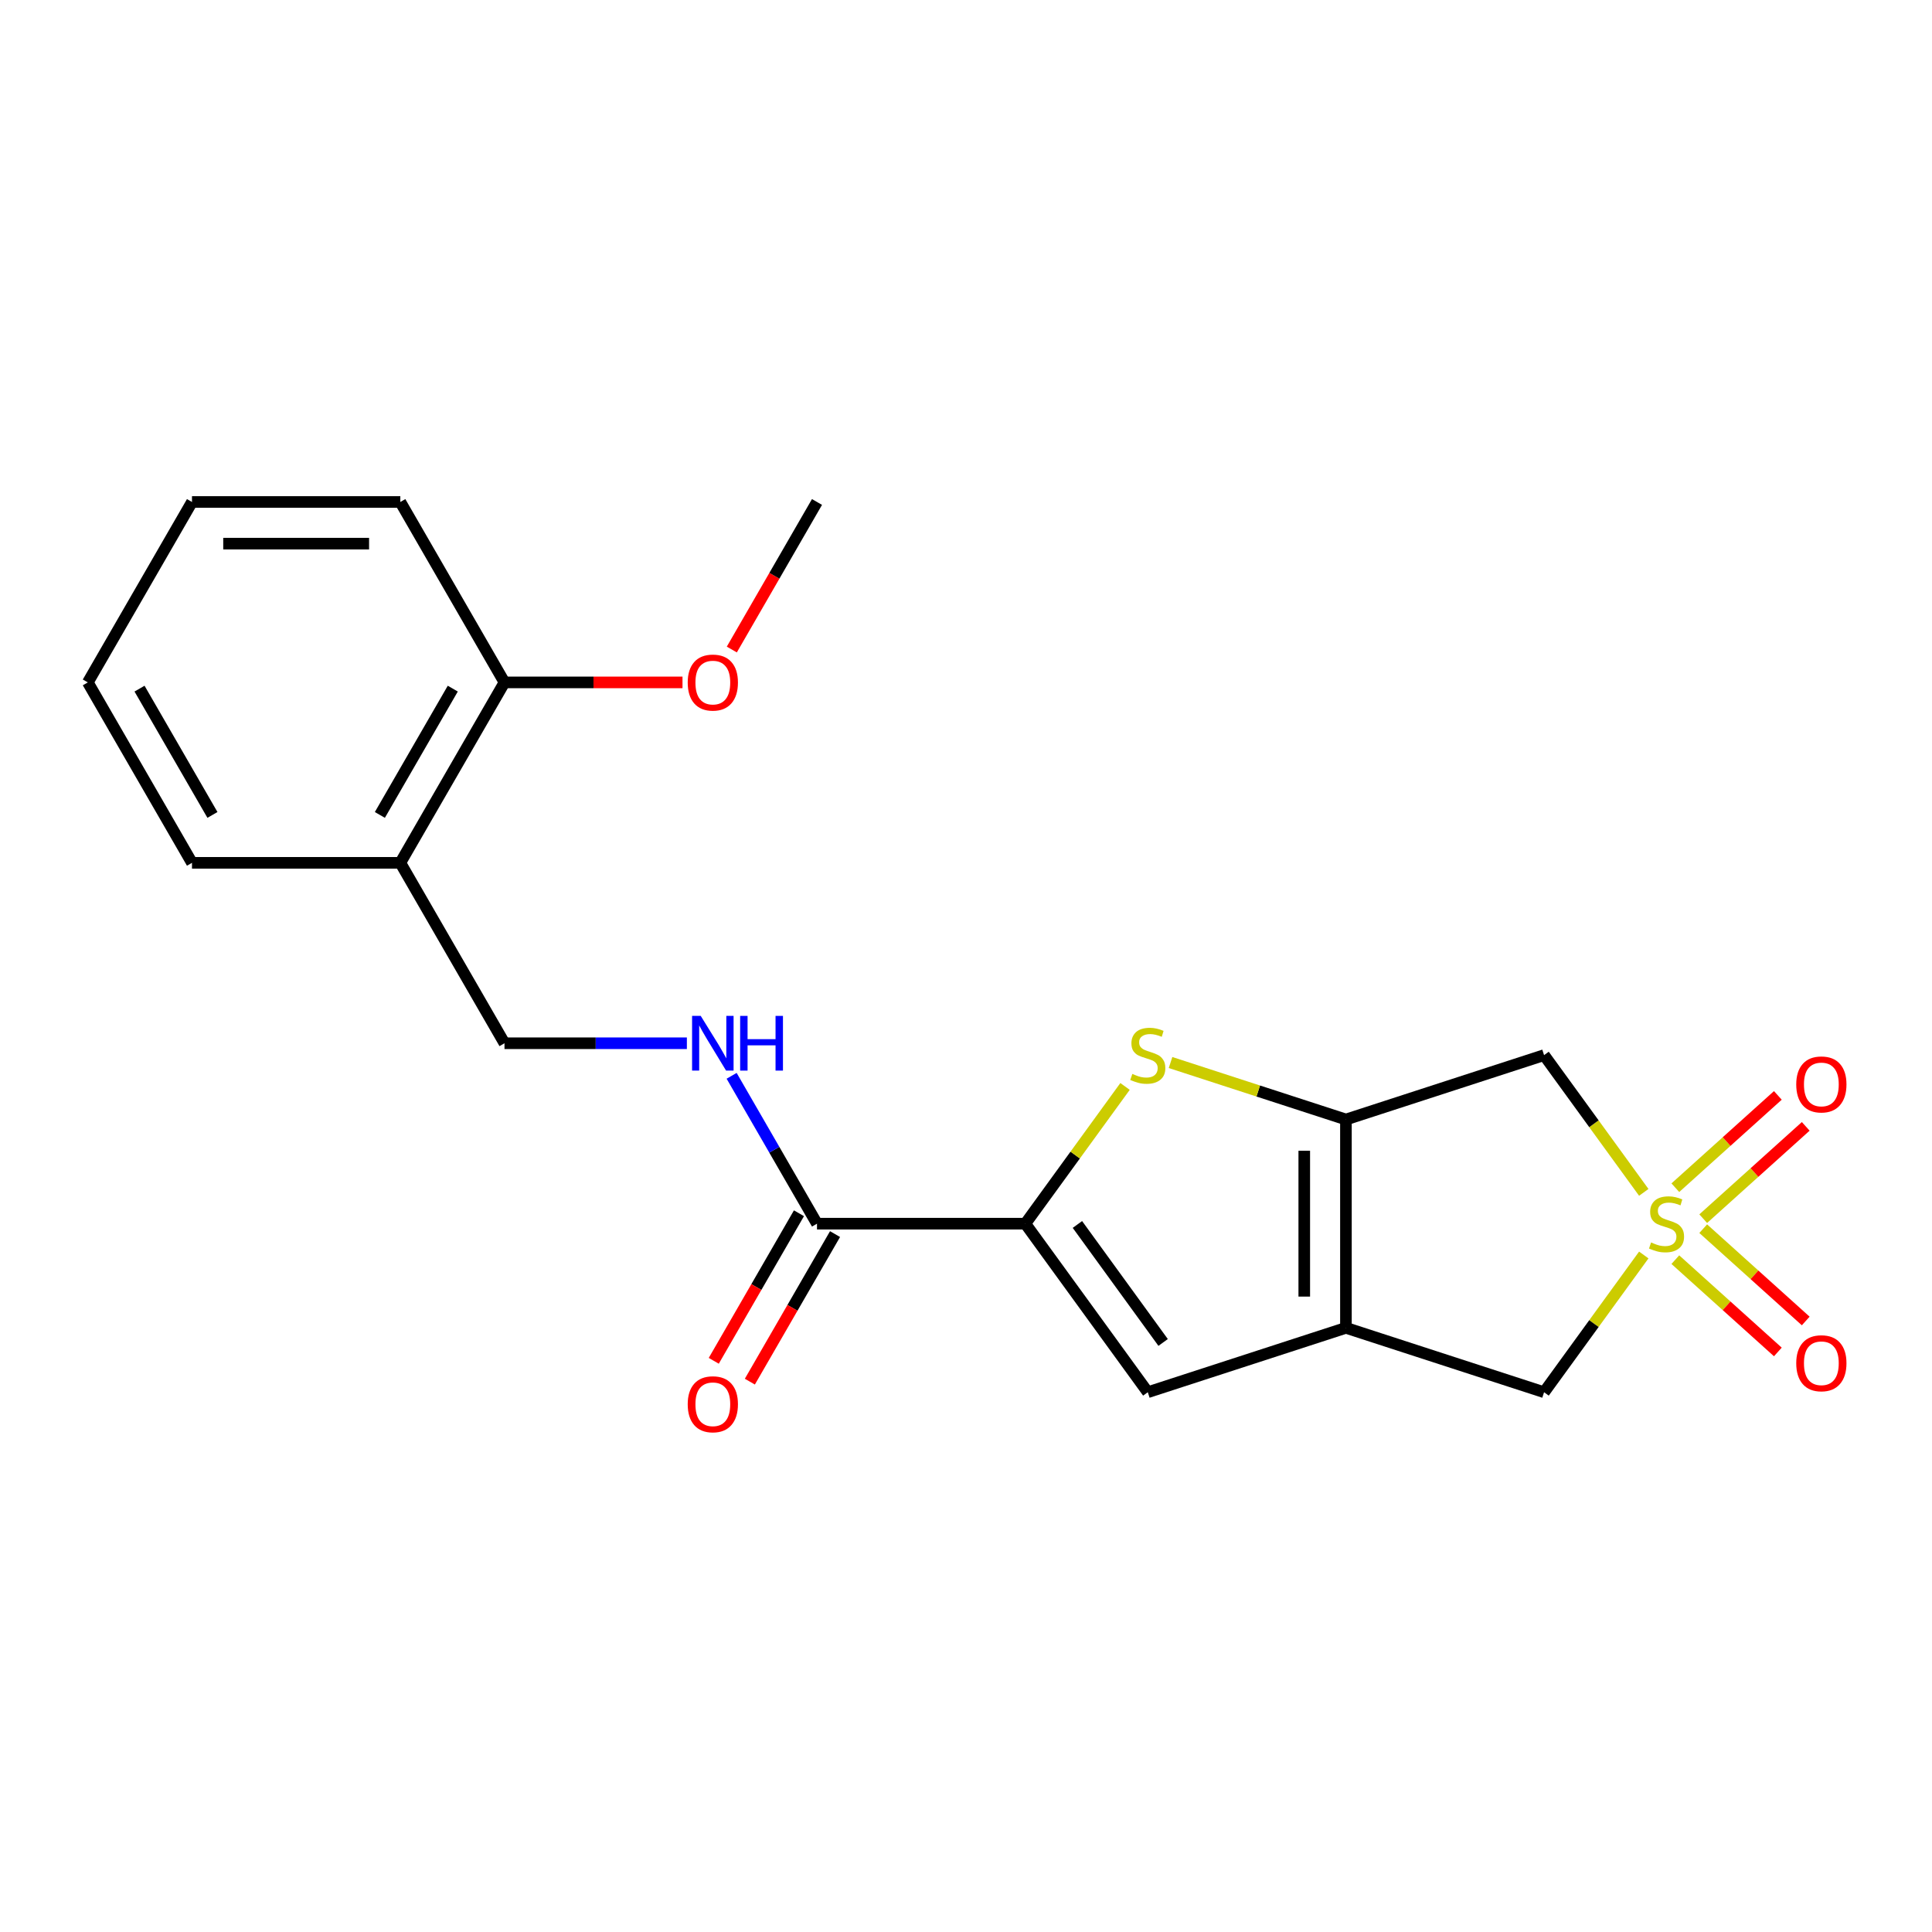 <?xml version='1.0' encoding='iso-8859-1'?>
<svg version='1.1' baseProfile='full'
              xmlns='http://www.w3.org/2000/svg'
                      xmlns:rdkit='http://www.rdkit.org/xml'
                      xmlns:xlink='http://www.w3.org/1999/xlink'
                  xml:space='preserve'
width='1000px' height='1000px' viewBox='0 0 1000 1000'>
<!-- END OF HEADER -->
<rect style='opacity:1.0;fill:#FFFFFF;stroke:none' width='1000' height='1000' x='0' y='0'> </rect>
<path class='bond-4' d='M 850.817,617.165 L 825.013,581.649' style='fill:none;fill-rule:evenodd;stroke:#CCCC00;stroke-width:6px;stroke-linecap:butt;stroke-linejoin:miter;stroke-opacity:1' />
<path class='bond-4' d='M 825.013,581.649 L 799.209,546.133' style='fill:none;fill-rule:evenodd;stroke:#000000;stroke-width:6px;stroke-linecap:butt;stroke-linejoin:miter;stroke-opacity:1' />
<path class='bond-7' d='M 850.817,649.582 L 825.013,685.098' style='fill:none;fill-rule:evenodd;stroke:#CCCC00;stroke-width:6px;stroke-linecap:butt;stroke-linejoin:miter;stroke-opacity:1' />
<path class='bond-7' d='M 825.013,685.098 L 799.209,720.614' style='fill:none;fill-rule:evenodd;stroke:#000000;stroke-width:6px;stroke-linecap:butt;stroke-linejoin:miter;stroke-opacity:1' />
<path class='bond-9' d='M 881.584,630.784 L 908.114,606.896' style='fill:none;fill-rule:evenodd;stroke:#CCCC00;stroke-width:6px;stroke-linecap:butt;stroke-linejoin:miter;stroke-opacity:1' />
<path class='bond-9' d='M 908.114,606.896 L 934.645,583.008' style='fill:none;fill-rule:evenodd;stroke:#FF0000;stroke-width:6px;stroke-linecap:butt;stroke-linejoin:miter;stroke-opacity:1' />
<path class='bond-9' d='M 867.153,614.757 L 893.683,590.869' style='fill:none;fill-rule:evenodd;stroke:#CCCC00;stroke-width:6px;stroke-linecap:butt;stroke-linejoin:miter;stroke-opacity:1' />
<path class='bond-9' d='M 893.683,590.869 L 920.214,566.98' style='fill:none;fill-rule:evenodd;stroke:#FF0000;stroke-width:6px;stroke-linecap:butt;stroke-linejoin:miter;stroke-opacity:1' />
<path class='bond-10' d='M 867.153,651.99 L 893.683,675.879' style='fill:none;fill-rule:evenodd;stroke:#CCCC00;stroke-width:6px;stroke-linecap:butt;stroke-linejoin:miter;stroke-opacity:1' />
<path class='bond-10' d='M 893.683,675.879 L 920.214,699.767' style='fill:none;fill-rule:evenodd;stroke:#FF0000;stroke-width:6px;stroke-linecap:butt;stroke-linejoin:miter;stroke-opacity:1' />
<path class='bond-10' d='M 881.584,635.963 L 908.114,659.851' style='fill:none;fill-rule:evenodd;stroke:#CCCC00;stroke-width:6px;stroke-linecap:butt;stroke-linejoin:miter;stroke-opacity:1' />
<path class='bond-10' d='M 908.114,659.851 L 934.645,683.739' style='fill:none;fill-rule:evenodd;stroke:#FF0000;stroke-width:6px;stroke-linecap:butt;stroke-linejoin:miter;stroke-opacity:1' />
<path class='bond-0' d='M 696.652,579.456 L 799.209,546.133' style='fill:none;fill-rule:evenodd;stroke:#000000;stroke-width:6px;stroke-linecap:butt;stroke-linejoin:miter;stroke-opacity:1' />
<path class='bond-3' d='M 696.652,579.456 L 651.261,564.708' style='fill:none;fill-rule:evenodd;stroke:#000000;stroke-width:6px;stroke-linecap:butt;stroke-linejoin:miter;stroke-opacity:1' />
<path class='bond-3' d='M 651.261,564.708 L 605.871,549.96' style='fill:none;fill-rule:evenodd;stroke:#CCCC00;stroke-width:6px;stroke-linecap:butt;stroke-linejoin:miter;stroke-opacity:1' />
<path class='bond-21' d='M 696.652,579.456 L 696.652,687.291' style='fill:none;fill-rule:evenodd;stroke:#000000;stroke-width:6px;stroke-linecap:butt;stroke-linejoin:miter;stroke-opacity:1' />
<path class='bond-21' d='M 675.085,595.631 L 675.085,671.116' style='fill:none;fill-rule:evenodd;stroke:#000000;stroke-width:6px;stroke-linecap:butt;stroke-linejoin:miter;stroke-opacity:1' />
<path class='bond-1' d='M 696.652,687.291 L 799.209,720.614' style='fill:none;fill-rule:evenodd;stroke:#000000;stroke-width:6px;stroke-linecap:butt;stroke-linejoin:miter;stroke-opacity:1' />
<path class='bond-5' d='M 696.652,687.291 L 594.095,720.614' style='fill:none;fill-rule:evenodd;stroke:#000000;stroke-width:6px;stroke-linecap:butt;stroke-linejoin:miter;stroke-opacity:1' />
<path class='bond-2' d='M 530.711,633.374 L 594.095,720.614' style='fill:none;fill-rule:evenodd;stroke:#000000;stroke-width:6px;stroke-linecap:butt;stroke-linejoin:miter;stroke-opacity:1' />
<path class='bond-2' d='M 557.667,633.783 L 602.035,694.851' style='fill:none;fill-rule:evenodd;stroke:#000000;stroke-width:6px;stroke-linecap:butt;stroke-linejoin:miter;stroke-opacity:1' />
<path class='bond-6' d='M 530.711,633.374 L 422.876,633.374' style='fill:none;fill-rule:evenodd;stroke:#000000;stroke-width:6px;stroke-linecap:butt;stroke-linejoin:miter;stroke-opacity:1' />
<path class='bond-22' d='M 530.711,633.374 L 556.515,597.857' style='fill:none;fill-rule:evenodd;stroke:#000000;stroke-width:6px;stroke-linecap:butt;stroke-linejoin:miter;stroke-opacity:1' />
<path class='bond-22' d='M 556.515,597.857 L 582.319,562.341' style='fill:none;fill-rule:evenodd;stroke:#CCCC00;stroke-width:6px;stroke-linecap:butt;stroke-linejoin:miter;stroke-opacity:1' />
<path class='bond-8' d='M 422.876,633.374 L 400.783,595.108' style='fill:none;fill-rule:evenodd;stroke:#000000;stroke-width:6px;stroke-linecap:butt;stroke-linejoin:miter;stroke-opacity:1' />
<path class='bond-8' d='M 400.783,595.108 L 378.691,556.842' style='fill:none;fill-rule:evenodd;stroke:#0000FF;stroke-width:6px;stroke-linecap:butt;stroke-linejoin:miter;stroke-opacity:1' />
<path class='bond-13' d='M 413.538,627.982 L 391.491,666.168' style='fill:none;fill-rule:evenodd;stroke:#000000;stroke-width:6px;stroke-linecap:butt;stroke-linejoin:miter;stroke-opacity:1' />
<path class='bond-13' d='M 391.491,666.168 L 369.444,704.354' style='fill:none;fill-rule:evenodd;stroke:#FF0000;stroke-width:6px;stroke-linecap:butt;stroke-linejoin:miter;stroke-opacity:1' />
<path class='bond-13' d='M 432.215,638.765 L 410.168,676.951' style='fill:none;fill-rule:evenodd;stroke:#000000;stroke-width:6px;stroke-linecap:butt;stroke-linejoin:miter;stroke-opacity:1' />
<path class='bond-13' d='M 410.168,676.951 L 388.122,715.137' style='fill:none;fill-rule:evenodd;stroke:#FF0000;stroke-width:6px;stroke-linecap:butt;stroke-linejoin:miter;stroke-opacity:1' />
<path class='bond-12' d='M 355.523,539.986 L 308.324,539.986' style='fill:none;fill-rule:evenodd;stroke:#0000FF;stroke-width:6px;stroke-linecap:butt;stroke-linejoin:miter;stroke-opacity:1' />
<path class='bond-12' d='M 308.324,539.986 L 261.124,539.986' style='fill:none;fill-rule:evenodd;stroke:#000000;stroke-width:6px;stroke-linecap:butt;stroke-linejoin:miter;stroke-opacity:1' />
<path class='bond-11' d='M 207.207,446.598 L 261.124,539.986' style='fill:none;fill-rule:evenodd;stroke:#000000;stroke-width:6px;stroke-linecap:butt;stroke-linejoin:miter;stroke-opacity:1' />
<path class='bond-14' d='M 207.207,446.598 L 261.124,353.211' style='fill:none;fill-rule:evenodd;stroke:#000000;stroke-width:6px;stroke-linecap:butt;stroke-linejoin:miter;stroke-opacity:1' />
<path class='bond-14' d='M 196.617,421.807 L 234.359,356.435' style='fill:none;fill-rule:evenodd;stroke:#000000;stroke-width:6px;stroke-linecap:butt;stroke-linejoin:miter;stroke-opacity:1' />
<path class='bond-16' d='M 207.207,446.598 L 99.372,446.598' style='fill:none;fill-rule:evenodd;stroke:#000000;stroke-width:6px;stroke-linecap:butt;stroke-linejoin:miter;stroke-opacity:1' />
<path class='bond-15' d='M 261.124,353.211 L 307.194,353.211' style='fill:none;fill-rule:evenodd;stroke:#000000;stroke-width:6px;stroke-linecap:butt;stroke-linejoin:miter;stroke-opacity:1' />
<path class='bond-15' d='M 307.194,353.211 L 353.263,353.211' style='fill:none;fill-rule:evenodd;stroke:#FF0000;stroke-width:6px;stroke-linecap:butt;stroke-linejoin:miter;stroke-opacity:1' />
<path class='bond-17' d='M 261.124,353.211 L 207.207,259.823' style='fill:none;fill-rule:evenodd;stroke:#000000;stroke-width:6px;stroke-linecap:butt;stroke-linejoin:miter;stroke-opacity:1' />
<path class='bond-18' d='M 378.783,336.195 L 400.83,298.009' style='fill:none;fill-rule:evenodd;stroke:#FF0000;stroke-width:6px;stroke-linecap:butt;stroke-linejoin:miter;stroke-opacity:1' />
<path class='bond-18' d='M 400.83,298.009 L 422.876,259.823' style='fill:none;fill-rule:evenodd;stroke:#000000;stroke-width:6px;stroke-linecap:butt;stroke-linejoin:miter;stroke-opacity:1' />
<path class='bond-19' d='M 99.372,446.598 L 45.455,353.211' style='fill:none;fill-rule:evenodd;stroke:#000000;stroke-width:6px;stroke-linecap:butt;stroke-linejoin:miter;stroke-opacity:1' />
<path class='bond-19' d='M 109.962,421.807 L 72.22,356.435' style='fill:none;fill-rule:evenodd;stroke:#000000;stroke-width:6px;stroke-linecap:butt;stroke-linejoin:miter;stroke-opacity:1' />
<path class='bond-23' d='M 207.207,259.823 L 99.372,259.823' style='fill:none;fill-rule:evenodd;stroke:#000000;stroke-width:6px;stroke-linecap:butt;stroke-linejoin:miter;stroke-opacity:1' />
<path class='bond-23' d='M 191.031,281.39 L 115.547,281.39' style='fill:none;fill-rule:evenodd;stroke:#000000;stroke-width:6px;stroke-linecap:butt;stroke-linejoin:miter;stroke-opacity:1' />
<path class='bond-20' d='M 45.455,353.211 L 99.372,259.823' style='fill:none;fill-rule:evenodd;stroke:#000000;stroke-width:6px;stroke-linecap:butt;stroke-linejoin:miter;stroke-opacity:1' />
<path  class='atom-0' d='M 854.592 643.094
Q 854.912 643.214, 856.232 643.774
Q 857.552 644.334, 858.992 644.694
Q 860.472 645.014, 861.912 645.014
Q 864.592 645.014, 866.152 643.734
Q 867.712 642.414, 867.712 640.134
Q 867.712 638.574, 866.912 637.614
Q 866.152 636.654, 864.952 636.134
Q 863.752 635.614, 861.752 635.014
Q 859.232 634.254, 857.712 633.534
Q 856.232 632.814, 855.152 631.294
Q 854.112 629.774, 854.112 627.214
Q 854.112 623.654, 856.512 621.454
Q 858.952 619.254, 863.752 619.254
Q 867.032 619.254, 870.752 620.814
L 869.832 623.894
Q 866.432 622.494, 863.872 622.494
Q 861.112 622.494, 859.592 623.654
Q 858.072 624.774, 858.112 626.734
Q 858.112 628.254, 858.872 629.174
Q 859.672 630.094, 860.792 630.614
Q 861.952 631.134, 863.872 631.734
Q 866.432 632.534, 867.952 633.334
Q 869.472 634.134, 870.552 635.774
Q 871.672 637.374, 871.672 640.134
Q 871.672 644.054, 869.032 646.174
Q 866.432 648.254, 862.072 648.254
Q 859.552 648.254, 857.632 647.694
Q 855.752 647.174, 853.512 646.254
L 854.592 643.094
' fill='#CCCC00'/>
<path  class='atom-4' d='M 586.095 555.853
Q 586.415 555.973, 587.735 556.533
Q 589.055 557.093, 590.495 557.453
Q 591.975 557.773, 593.415 557.773
Q 596.095 557.773, 597.655 556.493
Q 599.215 555.173, 599.215 552.893
Q 599.215 551.333, 598.415 550.373
Q 597.655 549.413, 596.455 548.893
Q 595.255 548.373, 593.255 547.773
Q 590.735 547.013, 589.215 546.293
Q 587.735 545.573, 586.655 544.053
Q 585.615 542.533, 585.615 539.973
Q 585.615 536.413, 588.015 534.213
Q 590.455 532.013, 595.255 532.013
Q 598.535 532.013, 602.255 533.573
L 601.335 536.653
Q 597.935 535.253, 595.375 535.253
Q 592.615 535.253, 591.095 536.413
Q 589.575 537.533, 589.615 539.493
Q 589.615 541.013, 590.375 541.933
Q 591.175 542.853, 592.295 543.373
Q 593.455 543.893, 595.375 544.493
Q 597.935 545.293, 599.455 546.093
Q 600.975 546.893, 602.055 548.533
Q 603.175 550.133, 603.175 552.893
Q 603.175 556.813, 600.535 558.933
Q 597.935 561.013, 593.575 561.013
Q 591.055 561.013, 589.135 560.453
Q 587.255 559.933, 585.015 559.013
L 586.095 555.853
' fill='#CCCC00'/>
<path  class='atom-9' d='M 362.699 525.826
L 371.979 540.826
Q 372.899 542.306, 374.379 544.986
Q 375.859 547.666, 375.939 547.826
L 375.939 525.826
L 379.699 525.826
L 379.699 554.146
L 375.819 554.146
L 365.859 537.746
Q 364.699 535.826, 363.459 533.626
Q 362.259 531.426, 361.899 530.746
L 361.899 554.146
L 358.219 554.146
L 358.219 525.826
L 362.699 525.826
' fill='#0000FF'/>
<path  class='atom-9' d='M 383.099 525.826
L 386.939 525.826
L 386.939 537.866
L 401.419 537.866
L 401.419 525.826
L 405.259 525.826
L 405.259 554.146
L 401.419 554.146
L 401.419 541.066
L 386.939 541.066
L 386.939 554.146
L 383.099 554.146
L 383.099 525.826
' fill='#0000FF'/>
<path  class='atom-10' d='M 929.729 561.298
Q 929.729 554.498, 933.089 550.698
Q 936.449 546.898, 942.729 546.898
Q 949.009 546.898, 952.369 550.698
Q 955.729 554.498, 955.729 561.298
Q 955.729 568.178, 952.329 572.098
Q 948.929 575.978, 942.729 575.978
Q 936.489 575.978, 933.089 572.098
Q 929.729 568.218, 929.729 561.298
M 942.729 572.778
Q 947.049 572.778, 949.369 569.898
Q 951.729 566.978, 951.729 561.298
Q 951.729 555.738, 949.369 552.938
Q 947.049 550.098, 942.729 550.098
Q 938.409 550.098, 936.049 552.898
Q 933.729 555.698, 933.729 561.298
Q 933.729 567.018, 936.049 569.898
Q 938.409 572.778, 942.729 572.778
' fill='#FF0000'/>
<path  class='atom-11' d='M 929.729 705.609
Q 929.729 698.809, 933.089 695.009
Q 936.449 691.209, 942.729 691.209
Q 949.009 691.209, 952.369 695.009
Q 955.729 698.809, 955.729 705.609
Q 955.729 712.489, 952.329 716.409
Q 948.929 720.289, 942.729 720.289
Q 936.489 720.289, 933.089 716.409
Q 929.729 712.529, 929.729 705.609
M 942.729 717.089
Q 947.049 717.089, 949.369 714.209
Q 951.729 711.289, 951.729 705.609
Q 951.729 700.049, 949.369 697.249
Q 947.049 694.409, 942.729 694.409
Q 938.409 694.409, 936.049 697.209
Q 933.729 700.009, 933.729 705.609
Q 933.729 711.329, 936.049 714.209
Q 938.409 717.089, 942.729 717.089
' fill='#FF0000'/>
<path  class='atom-14' d='M 355.959 726.841
Q 355.959 720.041, 359.319 716.241
Q 362.679 712.441, 368.959 712.441
Q 375.239 712.441, 378.599 716.241
Q 381.959 720.041, 381.959 726.841
Q 381.959 733.721, 378.559 737.641
Q 375.159 741.521, 368.959 741.521
Q 362.719 741.521, 359.319 737.641
Q 355.959 733.761, 355.959 726.841
M 368.959 738.321
Q 373.279 738.321, 375.599 735.441
Q 377.959 732.521, 377.959 726.841
Q 377.959 721.281, 375.599 718.481
Q 373.279 715.641, 368.959 715.641
Q 364.639 715.641, 362.279 718.441
Q 359.959 721.241, 359.959 726.841
Q 359.959 732.561, 362.279 735.441
Q 364.639 738.321, 368.959 738.321
' fill='#FF0000'/>
<path  class='atom-16' d='M 355.959 353.291
Q 355.959 346.491, 359.319 342.691
Q 362.679 338.891, 368.959 338.891
Q 375.239 338.891, 378.599 342.691
Q 381.959 346.491, 381.959 353.291
Q 381.959 360.171, 378.559 364.091
Q 375.159 367.971, 368.959 367.971
Q 362.719 367.971, 359.319 364.091
Q 355.959 360.211, 355.959 353.291
M 368.959 364.771
Q 373.279 364.771, 375.599 361.891
Q 377.959 358.971, 377.959 353.291
Q 377.959 347.731, 375.599 344.931
Q 373.279 342.091, 368.959 342.091
Q 364.639 342.091, 362.279 344.891
Q 359.959 347.691, 359.959 353.291
Q 359.959 359.011, 362.279 361.891
Q 364.639 364.771, 368.959 364.771
' fill='#FF0000'/>
</svg>
